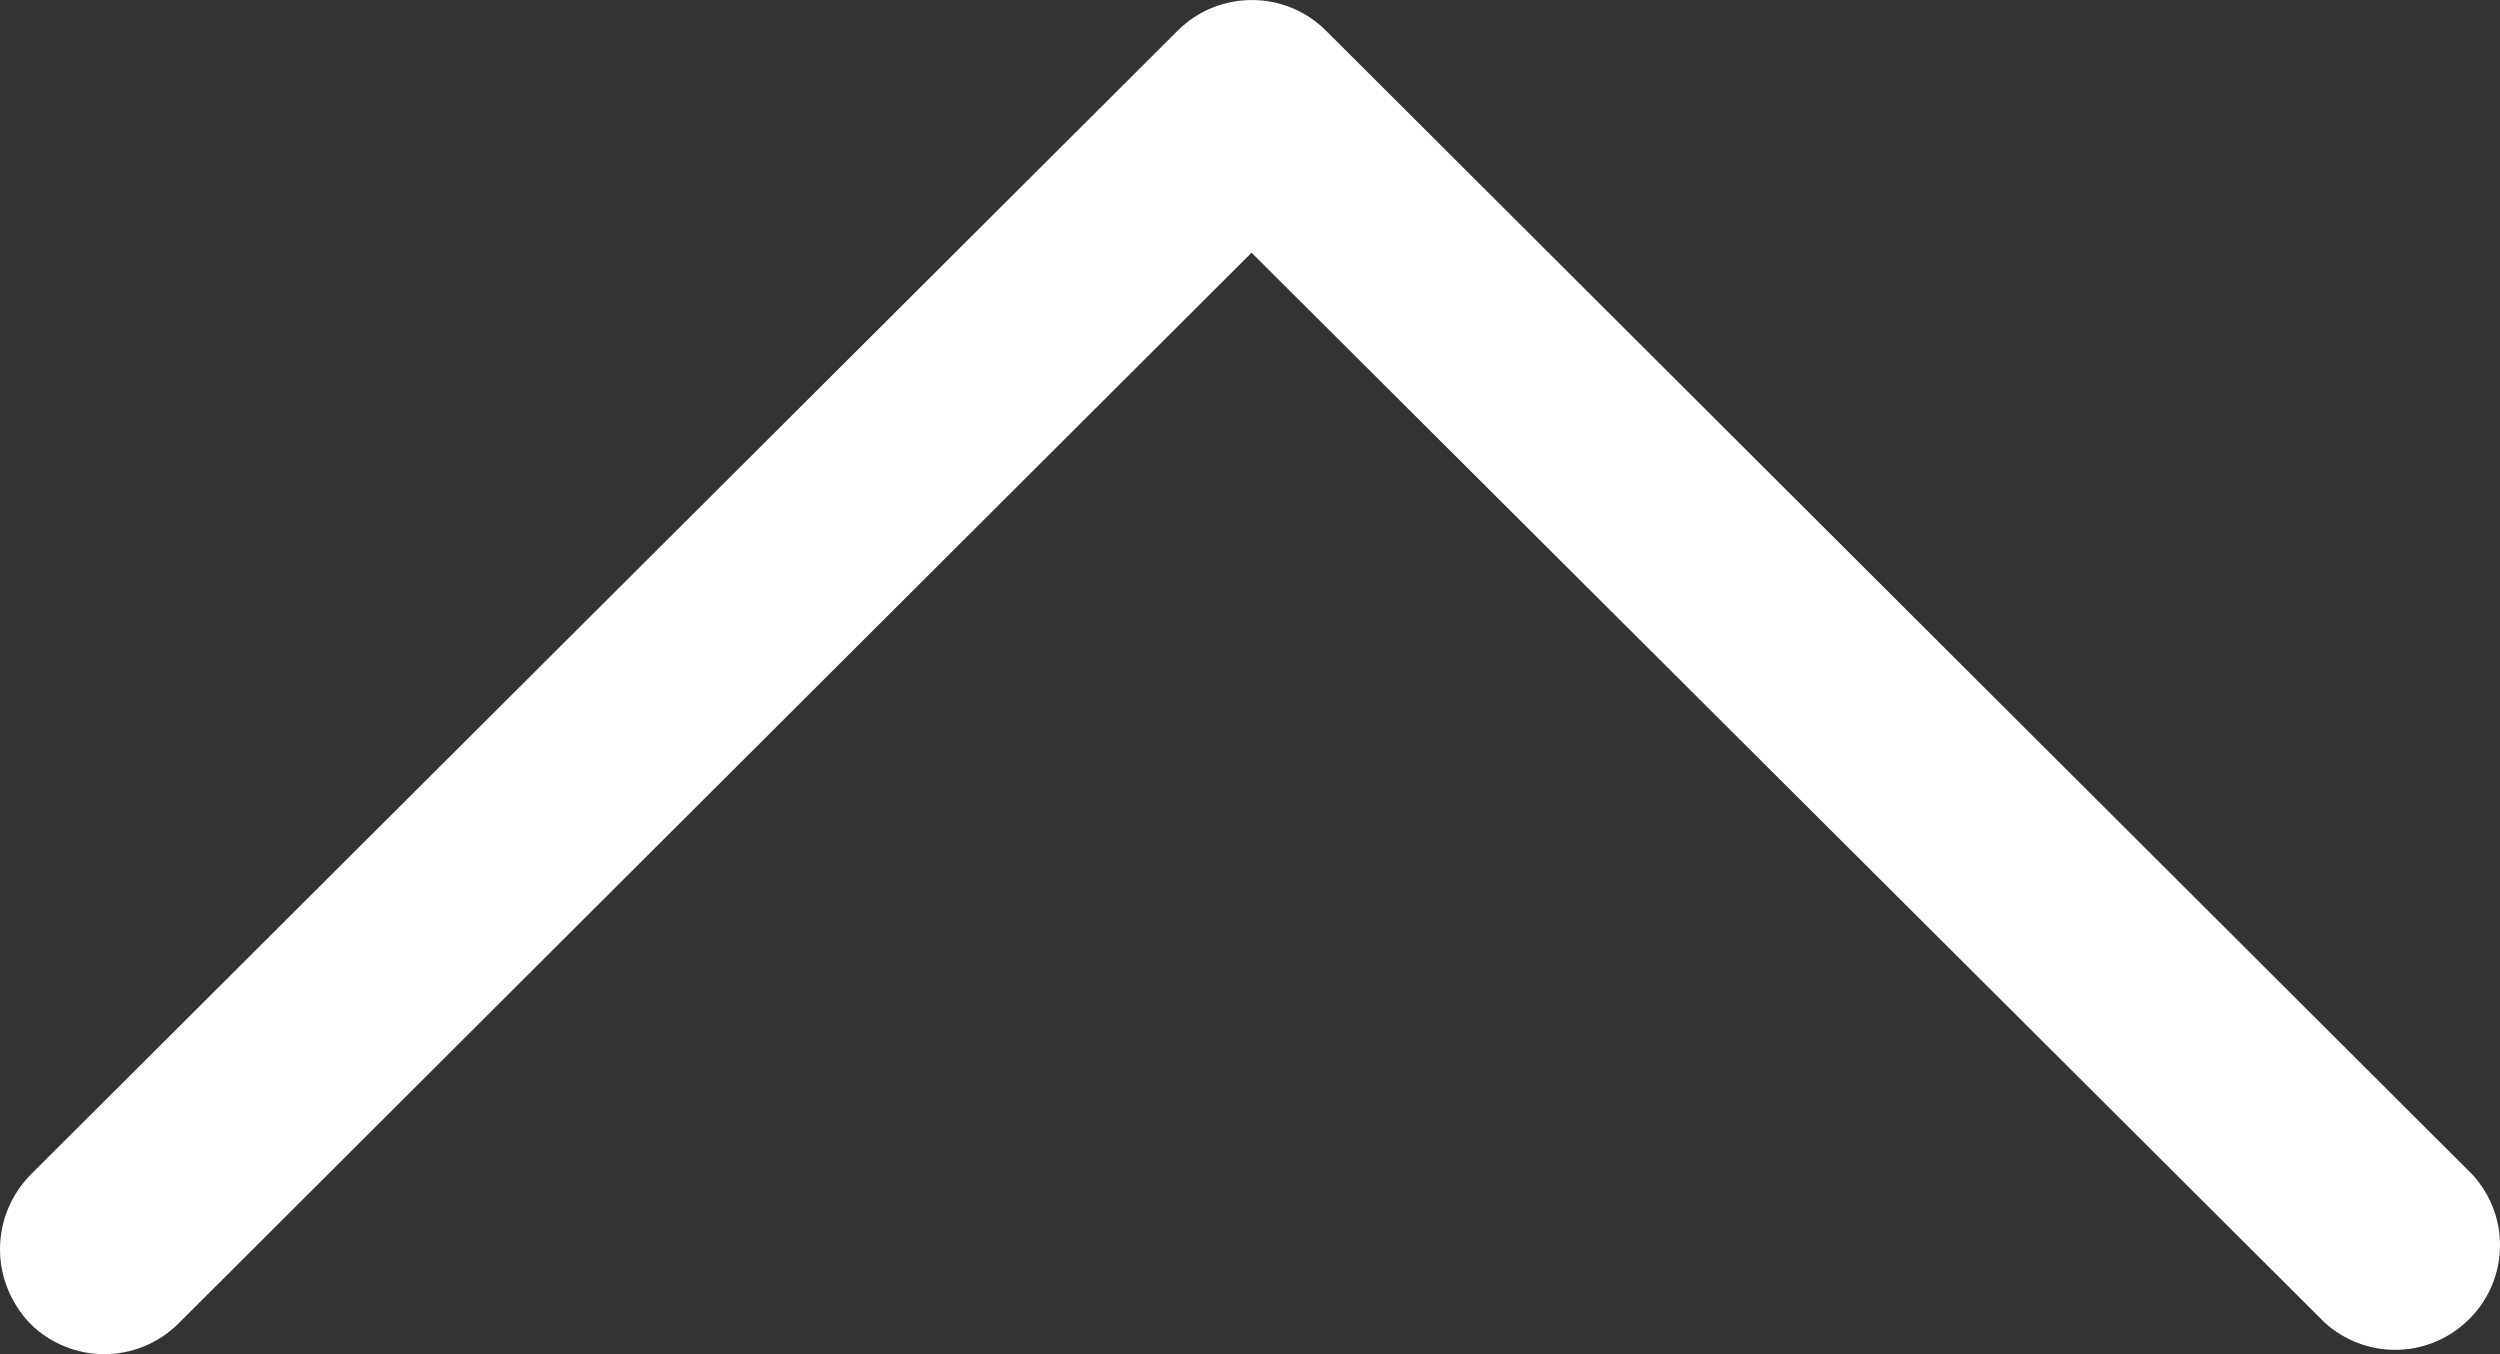 <svg width="24" height="13" viewBox="0 0 24 13" fill="none" xmlns="http://www.w3.org/2000/svg">
<rect x="0" y="0" width="24" height="13" fill="#333333" stroke="none"/>
<path fill-rule="evenodd" clip-rule="evenodd" d="M-5.24174e-07 11.992C-5.12449e-07 11.723 0.106 11.47 0.293 11.278L11.305 0.295C11.698 -0.098 12.337 -0.098 12.73 0.295L23.737 11.278C24.112 11.69 24.083 12.322 23.67 12.696C23.286 13.046 22.7 13.046 22.316 12.696L12.015 2.426L1.714 12.705C1.32 13.098 0.682 13.098 0.288 12.705C0.106 12.514 -5.35899e-07 12.26 -5.24174e-07 11.992Z" fill="white"/>
</svg>
